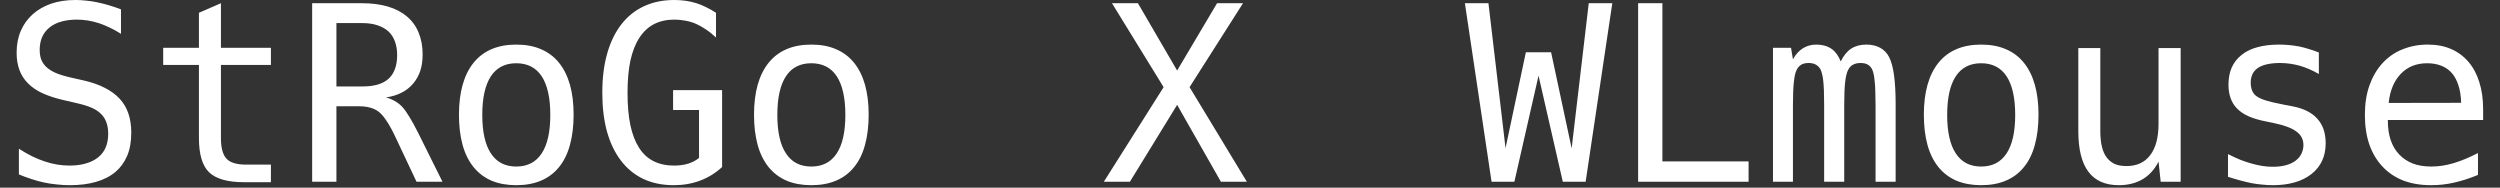 <?xml version="1.0" encoding="UTF-8"?> <svg xmlns="http://www.w3.org/2000/svg" width="413" height="31" viewBox="0 0 413 31" fill="none"><rect x="0" y="0" width="413" height="31" fill="#333333" stroke="none"/><path d="M11.534 30.593C10.836 30.593 10.132 30.553 9.421 30.474C8.71 30.409 8.012 30.303 7.327 30.159C6.643 30.014 5.938 29.823 5.214 29.586C4.49 29.349 3.792 29.092 3.121 28.815V24.569C3.884 25.056 4.622 25.478 5.333 25.833C6.044 26.175 6.741 26.459 7.426 26.682C8.769 27.13 10.119 27.354 11.475 27.354C12.462 27.354 13.351 27.242 14.141 27.018C14.944 26.794 15.629 26.459 16.195 26.011C16.774 25.55 17.196 24.997 17.459 24.352C17.736 23.707 17.874 22.963 17.874 22.12C17.874 21.383 17.775 20.751 17.578 20.224C17.393 19.698 17.11 19.243 16.728 18.861C16.307 18.427 15.774 18.071 15.129 17.795C14.497 17.518 13.687 17.268 12.699 17.044L10.566 16.551C9.236 16.248 8.071 15.873 7.071 15.425C6.083 14.977 5.26 14.418 4.602 13.746C3.364 12.508 2.745 10.83 2.745 8.71C2.745 7.367 2.976 6.162 3.437 5.096C3.897 4.029 4.556 3.114 5.412 2.35C6.254 1.6 7.261 1.02 8.433 0.612C9.618 0.204 10.961 -2.5928e-06 12.462 -2.5928e-06C13.028 -2.5928e-06 13.608 0.033 14.2 0.099C14.793 0.151 15.405 0.244 16.037 0.375C17.262 0.625 18.578 1.014 19.987 1.541V5.589C19.355 5.181 18.736 4.839 18.131 4.562C17.538 4.273 16.946 4.029 16.353 3.832C15.129 3.437 13.904 3.239 12.68 3.239C11.784 3.239 10.948 3.344 10.171 3.555C9.394 3.766 8.73 4.095 8.177 4.543C7.624 4.99 7.215 5.523 6.952 6.142C6.689 6.761 6.557 7.446 6.557 8.196C6.557 8.868 6.649 9.434 6.834 9.895C7.031 10.342 7.301 10.731 7.643 11.06C8.051 11.442 8.572 11.771 9.204 12.048C9.849 12.324 10.665 12.574 11.653 12.798L13.746 13.272C15.142 13.588 16.333 14.003 17.321 14.516C18.308 15.017 19.125 15.616 19.77 16.314C21.047 17.683 21.686 19.553 21.686 21.923C21.686 23.424 21.455 24.707 20.994 25.774C20.534 26.827 19.902 27.696 19.098 28.381C18.229 29.118 17.156 29.671 15.879 30.04C14.615 30.409 13.167 30.593 11.534 30.593ZM40.31 30.099C37.598 30.099 35.675 29.553 34.543 28.46C33.424 27.38 32.864 25.497 32.864 22.811V10.724H26.959V7.9H32.864V2.113L36.498 0.533V7.9H44.754V10.724H36.498V22.811C36.498 24.431 36.808 25.57 37.426 26.228C38.032 26.873 39.112 27.196 40.666 27.196H44.754V30.099H40.31ZM51.568 0.533H59.784C63.023 0.533 65.505 1.264 67.23 2.726C68.099 3.463 68.744 4.358 69.165 5.412C69.6 6.465 69.817 7.656 69.817 8.986C69.817 10.027 69.685 10.942 69.422 11.732C69.158 12.508 68.763 13.206 68.237 13.825C67.183 15.063 65.689 15.82 63.753 16.096C64.28 16.228 64.767 16.425 65.215 16.689C65.663 16.939 66.051 17.235 66.38 17.578C66.749 17.959 67.144 18.499 67.565 19.197C68 19.882 68.507 20.803 69.086 21.962L73.095 30.02H68.809L65.294 22.574C64.78 21.482 64.293 20.599 63.832 19.928C63.385 19.256 62.963 18.769 62.568 18.466C62.16 18.15 61.68 17.92 61.127 17.775C60.587 17.63 60.008 17.558 59.389 17.558H55.577V30.02H51.568V0.533ZM59.942 14.279C61.851 14.279 63.273 13.851 64.208 12.996C64.668 12.574 65.017 12.034 65.254 11.376C65.491 10.718 65.61 9.961 65.61 9.105C65.61 8.249 65.485 7.492 65.235 6.834C64.998 6.175 64.629 5.616 64.129 5.155C63.655 4.733 63.056 4.404 62.331 4.167C61.62 3.93 60.771 3.812 59.784 3.812H55.577V14.279H59.942ZM85.281 30.593C83.767 30.593 82.417 30.349 81.232 29.862C80.061 29.362 79.066 28.618 78.25 27.63C77.421 26.603 76.808 25.366 76.413 23.917C76.018 22.456 75.821 20.803 75.821 18.96C75.821 15.221 76.63 12.35 78.25 10.349C79.87 8.361 82.213 7.367 85.281 7.367C86.861 7.367 88.23 7.624 89.389 8.137C90.561 8.637 91.542 9.375 92.332 10.349C93.951 12.35 94.761 15.214 94.761 18.94C94.761 20.823 94.557 22.495 94.149 23.957C93.754 25.418 93.148 26.643 92.332 27.63C91.542 28.605 90.554 29.342 89.369 29.843C88.198 30.343 86.835 30.593 85.281 30.593ZM85.281 27.512C87.138 27.512 88.54 26.788 89.488 25.339C90.436 23.904 90.91 21.784 90.91 18.98C90.91 16.175 90.436 14.049 89.488 12.601C88.54 11.165 87.138 10.448 85.281 10.448C83.438 10.448 82.042 11.165 81.094 12.601C80.146 14.049 79.672 16.175 79.672 18.98C79.672 21.784 80.146 23.904 81.094 25.339C82.042 26.788 83.438 27.512 85.281 27.512ZM111.312 30.593C109.429 30.593 107.757 30.251 106.295 29.566C104.847 28.881 103.616 27.881 102.602 26.564C101.575 25.221 100.798 23.608 100.271 21.725C99.758 19.842 99.501 17.709 99.501 15.326C99.501 12.877 99.771 10.711 100.311 8.828C100.851 6.932 101.634 5.326 102.661 4.009C103.688 2.693 104.932 1.699 106.394 1.027C107.869 0.342 109.528 -2.5928e-06 111.371 -2.5928e-06C112.688 -2.5928e-06 113.899 0.171 115.005 0.514C115.584 0.698 116.144 0.928 116.684 1.205C117.237 1.468 117.77 1.771 118.284 2.113V6.202C117.717 5.662 117.151 5.207 116.585 4.839C116.032 4.47 115.505 4.174 115.005 3.95C114.426 3.7 113.833 3.522 113.228 3.417C112.622 3.298 112.023 3.239 111.43 3.239C110.153 3.239 109.034 3.483 108.073 3.97C107.112 4.457 106.295 5.214 105.624 6.241C104.965 7.255 104.472 8.512 104.142 10.013C103.826 11.501 103.668 13.279 103.668 15.346C103.668 17.426 103.826 19.21 104.142 20.698C104.458 22.173 104.932 23.404 105.564 24.391C106.802 26.366 108.738 27.354 111.371 27.354C111.792 27.354 112.194 27.328 112.576 27.275C112.971 27.222 113.339 27.143 113.682 27.038C113.998 26.933 114.307 26.808 114.61 26.663C114.913 26.505 115.203 26.314 115.479 26.09V18.17H111.193V14.892H119.291V27.591C118.224 28.578 117.026 29.322 115.696 29.823C114.353 30.336 112.892 30.593 111.312 30.593ZM134.024 30.593C132.51 30.593 131.161 30.349 129.976 29.862C128.804 29.362 127.81 28.618 126.993 27.63C126.164 26.603 125.552 25.366 125.157 23.917C124.762 22.456 124.564 20.803 124.564 18.96C124.564 15.221 125.374 12.35 126.993 10.349C128.613 8.361 130.957 7.367 134.024 7.367C135.604 7.367 136.974 7.624 138.132 8.137C139.304 8.637 140.285 9.375 141.075 10.349C142.695 12.35 143.504 15.214 143.504 18.94C143.504 20.823 143.3 22.495 142.892 23.957C142.497 25.418 141.892 26.643 141.075 27.63C140.285 28.605 139.298 29.342 138.113 29.843C136.941 30.343 135.578 30.593 134.024 30.593ZM134.024 27.512C135.881 27.512 137.283 26.788 138.231 25.339C139.179 23.904 139.653 21.784 139.653 18.98C139.653 16.175 139.179 14.049 138.231 12.601C137.283 11.165 135.881 10.448 134.024 10.448C132.181 10.448 130.785 11.165 129.837 12.601C128.889 14.049 128.415 16.175 128.415 18.98C128.415 21.784 128.889 23.904 129.837 25.339C130.785 26.788 132.181 27.512 134.024 27.512Z" fill="white"></path><path d="M242 0.533H245.891L248.715 24.47L252.073 8.631H256.24L259.637 24.51L262.461 0.533H266.352L261.948 30.02H258.175L254.166 12.502L250.177 30.02H246.404L242 0.533ZM270.618 0.533H274.627V26.663H288.867V30.02H270.618V0.533ZM292.896 7.9H295.878L296.194 9.796C296.629 9.006 297.175 8.4 297.834 7.979C298.479 7.571 299.223 7.367 300.065 7.367C301.04 7.367 301.869 7.597 302.554 8.058C303.199 8.506 303.713 9.204 304.094 10.152C304.555 9.19 305.128 8.486 305.813 8.038C306.497 7.591 307.327 7.367 308.301 7.367C309.21 7.367 309.98 7.545 310.612 7.9C311.244 8.242 311.731 8.749 312.073 9.421C312.798 10.79 313.16 13.384 313.16 17.202V30.02H309.842V17.36C309.842 16.518 309.829 15.78 309.802 15.148C309.789 14.516 309.756 13.97 309.703 13.509C309.664 13.035 309.611 12.64 309.545 12.324C309.48 11.995 309.401 11.732 309.308 11.534C309.164 11.192 308.94 10.922 308.637 10.724C308.334 10.514 307.906 10.408 307.353 10.408C306.853 10.408 306.432 10.507 306.089 10.705C305.747 10.889 305.477 11.192 305.279 11.613C305.056 12.074 304.898 12.759 304.805 13.667C304.713 14.562 304.667 15.793 304.667 17.36V30.02H301.349V17.36C301.349 16.399 301.336 15.589 301.31 14.931C301.283 14.26 301.244 13.7 301.191 13.252C301.138 12.805 301.073 12.449 300.994 12.186C300.928 11.909 300.855 11.685 300.776 11.514C300.605 11.172 300.355 10.902 300.026 10.705C299.71 10.507 299.295 10.408 298.782 10.408C298.229 10.408 297.794 10.52 297.478 10.744C297.175 10.955 296.945 11.238 296.787 11.593C296.695 11.791 296.609 12.041 296.53 12.344C296.464 12.647 296.405 13.028 296.352 13.489C296.3 13.937 296.26 14.477 296.234 15.109C296.208 15.741 296.194 16.491 296.194 17.36V30.02H292.896V7.9ZM327.281 30.593C325.767 30.593 324.417 30.349 323.232 29.862C322.06 29.362 321.066 28.618 320.25 27.63C319.421 26.603 318.808 25.366 318.413 23.917C318.018 22.456 317.821 20.803 317.821 18.96C317.821 15.221 318.631 12.35 320.25 10.349C321.87 8.361 324.213 7.367 327.281 7.367C328.861 7.367 330.23 7.624 331.389 8.137C332.561 8.637 333.542 9.375 334.332 10.349C335.951 12.35 336.761 15.214 336.761 18.94C336.761 20.823 336.557 22.495 336.149 23.957C335.754 25.418 335.148 26.643 334.332 27.63C333.542 28.605 332.554 29.342 331.369 29.843C330.198 30.343 328.835 30.593 327.281 30.593ZM327.281 27.512C329.138 27.512 330.54 26.788 331.488 25.339C332.436 23.904 332.91 21.784 332.91 18.98C332.91 16.175 332.436 14.049 331.488 12.601C330.54 11.165 329.138 10.448 327.281 10.448C325.438 10.448 324.042 11.165 323.094 12.601C322.146 14.049 321.672 16.175 321.672 18.98C321.672 21.784 322.146 23.904 323.094 25.339C324.042 26.788 325.438 27.512 327.281 27.512ZM350.033 30.593C347.782 30.593 346.103 29.849 344.997 28.361C343.891 26.887 343.338 24.648 343.338 21.646V7.94H346.972V21.646C346.972 23.648 347.327 25.109 348.038 26.031C348.381 26.478 348.809 26.827 349.322 27.077C349.849 27.314 350.507 27.433 351.297 27.433C353.009 27.433 354.319 26.827 355.228 25.616C356.136 24.418 356.59 22.693 356.59 20.441V7.94H360.244V30.02H356.946L356.59 26.702C355.932 27.992 355.056 28.96 353.964 29.605C352.844 30.264 351.534 30.593 350.033 30.593ZM375.511 30.593C374.932 30.593 374.332 30.56 373.714 30.494C373.108 30.442 372.522 30.363 371.956 30.257C371.442 30.152 370.837 30.007 370.139 29.823C369.454 29.638 368.763 29.434 368.065 29.21V25.458C368.908 25.879 369.625 26.208 370.218 26.445C370.81 26.669 371.39 26.86 371.956 27.018C372.562 27.189 373.147 27.321 373.714 27.413C374.28 27.505 374.866 27.551 375.471 27.551C377.065 27.551 378.309 27.222 379.204 26.564C379.665 26.222 380.001 25.82 380.211 25.359C380.422 24.898 380.527 24.431 380.527 23.957C380.527 23.035 380.139 22.291 379.362 21.725C378.585 21.146 377.361 20.685 375.689 20.343L375.531 20.303L374.168 20.027C373.18 19.829 372.298 19.566 371.521 19.237C370.758 18.907 370.113 18.48 369.586 17.953C368.625 16.992 368.144 15.668 368.144 13.983C368.144 12.917 368.322 11.975 368.677 11.159C369.046 10.342 369.586 9.651 370.297 9.085C371.047 8.479 371.943 8.045 372.983 7.782C374.023 7.505 375.188 7.367 376.479 7.367C377.045 7.367 377.611 7.393 378.177 7.446C378.743 7.498 379.303 7.577 379.856 7.683C380.356 7.788 380.876 7.926 381.416 8.098C381.969 8.256 382.522 8.446 383.075 8.67V12.225C382.022 11.62 380.975 11.165 379.935 10.863C379.408 10.718 378.875 10.606 378.335 10.527C377.809 10.448 377.242 10.408 376.637 10.408C375.873 10.408 375.182 10.474 374.563 10.606C373.957 10.738 373.45 10.935 373.042 11.198C372.226 11.738 371.818 12.561 371.818 13.667C371.818 14.128 371.89 14.549 372.035 14.931C372.193 15.313 372.423 15.622 372.726 15.859C373.029 16.096 373.529 16.333 374.227 16.57C374.938 16.794 375.945 17.031 377.249 17.281L378.71 17.558C379.658 17.742 380.468 18.006 381.14 18.348C381.811 18.69 382.371 19.111 382.818 19.612C383.74 20.626 384.201 21.969 384.201 23.641C384.201 24.773 383.997 25.761 383.589 26.603C383.194 27.433 382.621 28.144 381.87 28.736C381.067 29.368 380.126 29.836 379.046 30.139C377.98 30.442 376.801 30.593 375.511 30.593ZM401.601 30.593C399.902 30.593 398.375 30.336 397.019 29.823C395.676 29.296 394.53 28.526 393.582 27.512C392.634 26.498 391.91 25.28 391.41 23.858C390.923 22.423 390.679 20.803 390.679 19C390.679 17.143 390.929 15.517 391.43 14.121C391.93 12.713 392.621 11.514 393.503 10.527C394.464 9.46 395.59 8.67 396.881 8.157C398.171 7.63 399.56 7.367 401.048 7.367C402.523 7.367 403.813 7.61 404.919 8.098C406.038 8.585 406.993 9.289 407.783 10.211C408.573 11.133 409.172 12.252 409.58 13.568C410.001 14.872 410.212 16.366 410.212 18.052V19.829H394.471V19.948C394.471 22.357 395.103 24.22 396.367 25.537C396.973 26.169 397.703 26.656 398.559 26.998C399.428 27.341 400.462 27.512 401.66 27.512C402.858 27.512 404.076 27.328 405.314 26.959C406.591 26.577 407.941 26.017 409.363 25.28V28.894C408.665 29.184 407.987 29.434 407.328 29.645C406.67 29.856 406.018 30.033 405.373 30.178C404.741 30.323 404.109 30.428 403.477 30.494C402.845 30.56 402.22 30.593 401.601 30.593ZM406.578 16.985C406.552 15.853 406.4 14.885 406.124 14.082C405.86 13.265 405.511 12.607 405.077 12.107C404.603 11.554 404.017 11.139 403.319 10.863C402.621 10.586 401.838 10.448 400.969 10.448C399.191 10.448 397.743 11.027 396.624 12.186C395.491 13.358 394.82 14.964 394.609 17.005L406.578 16.985Z" fill="white"></path><path d="M192.231 14.398L183.699 0.533H187.984L194.462 11.653L201.059 0.533H205.345L196.516 14.398L205.977 30.02H201.691L194.462 17.321L186.661 30.02H182.356L192.231 14.398Z" fill="white"></path></svg> 